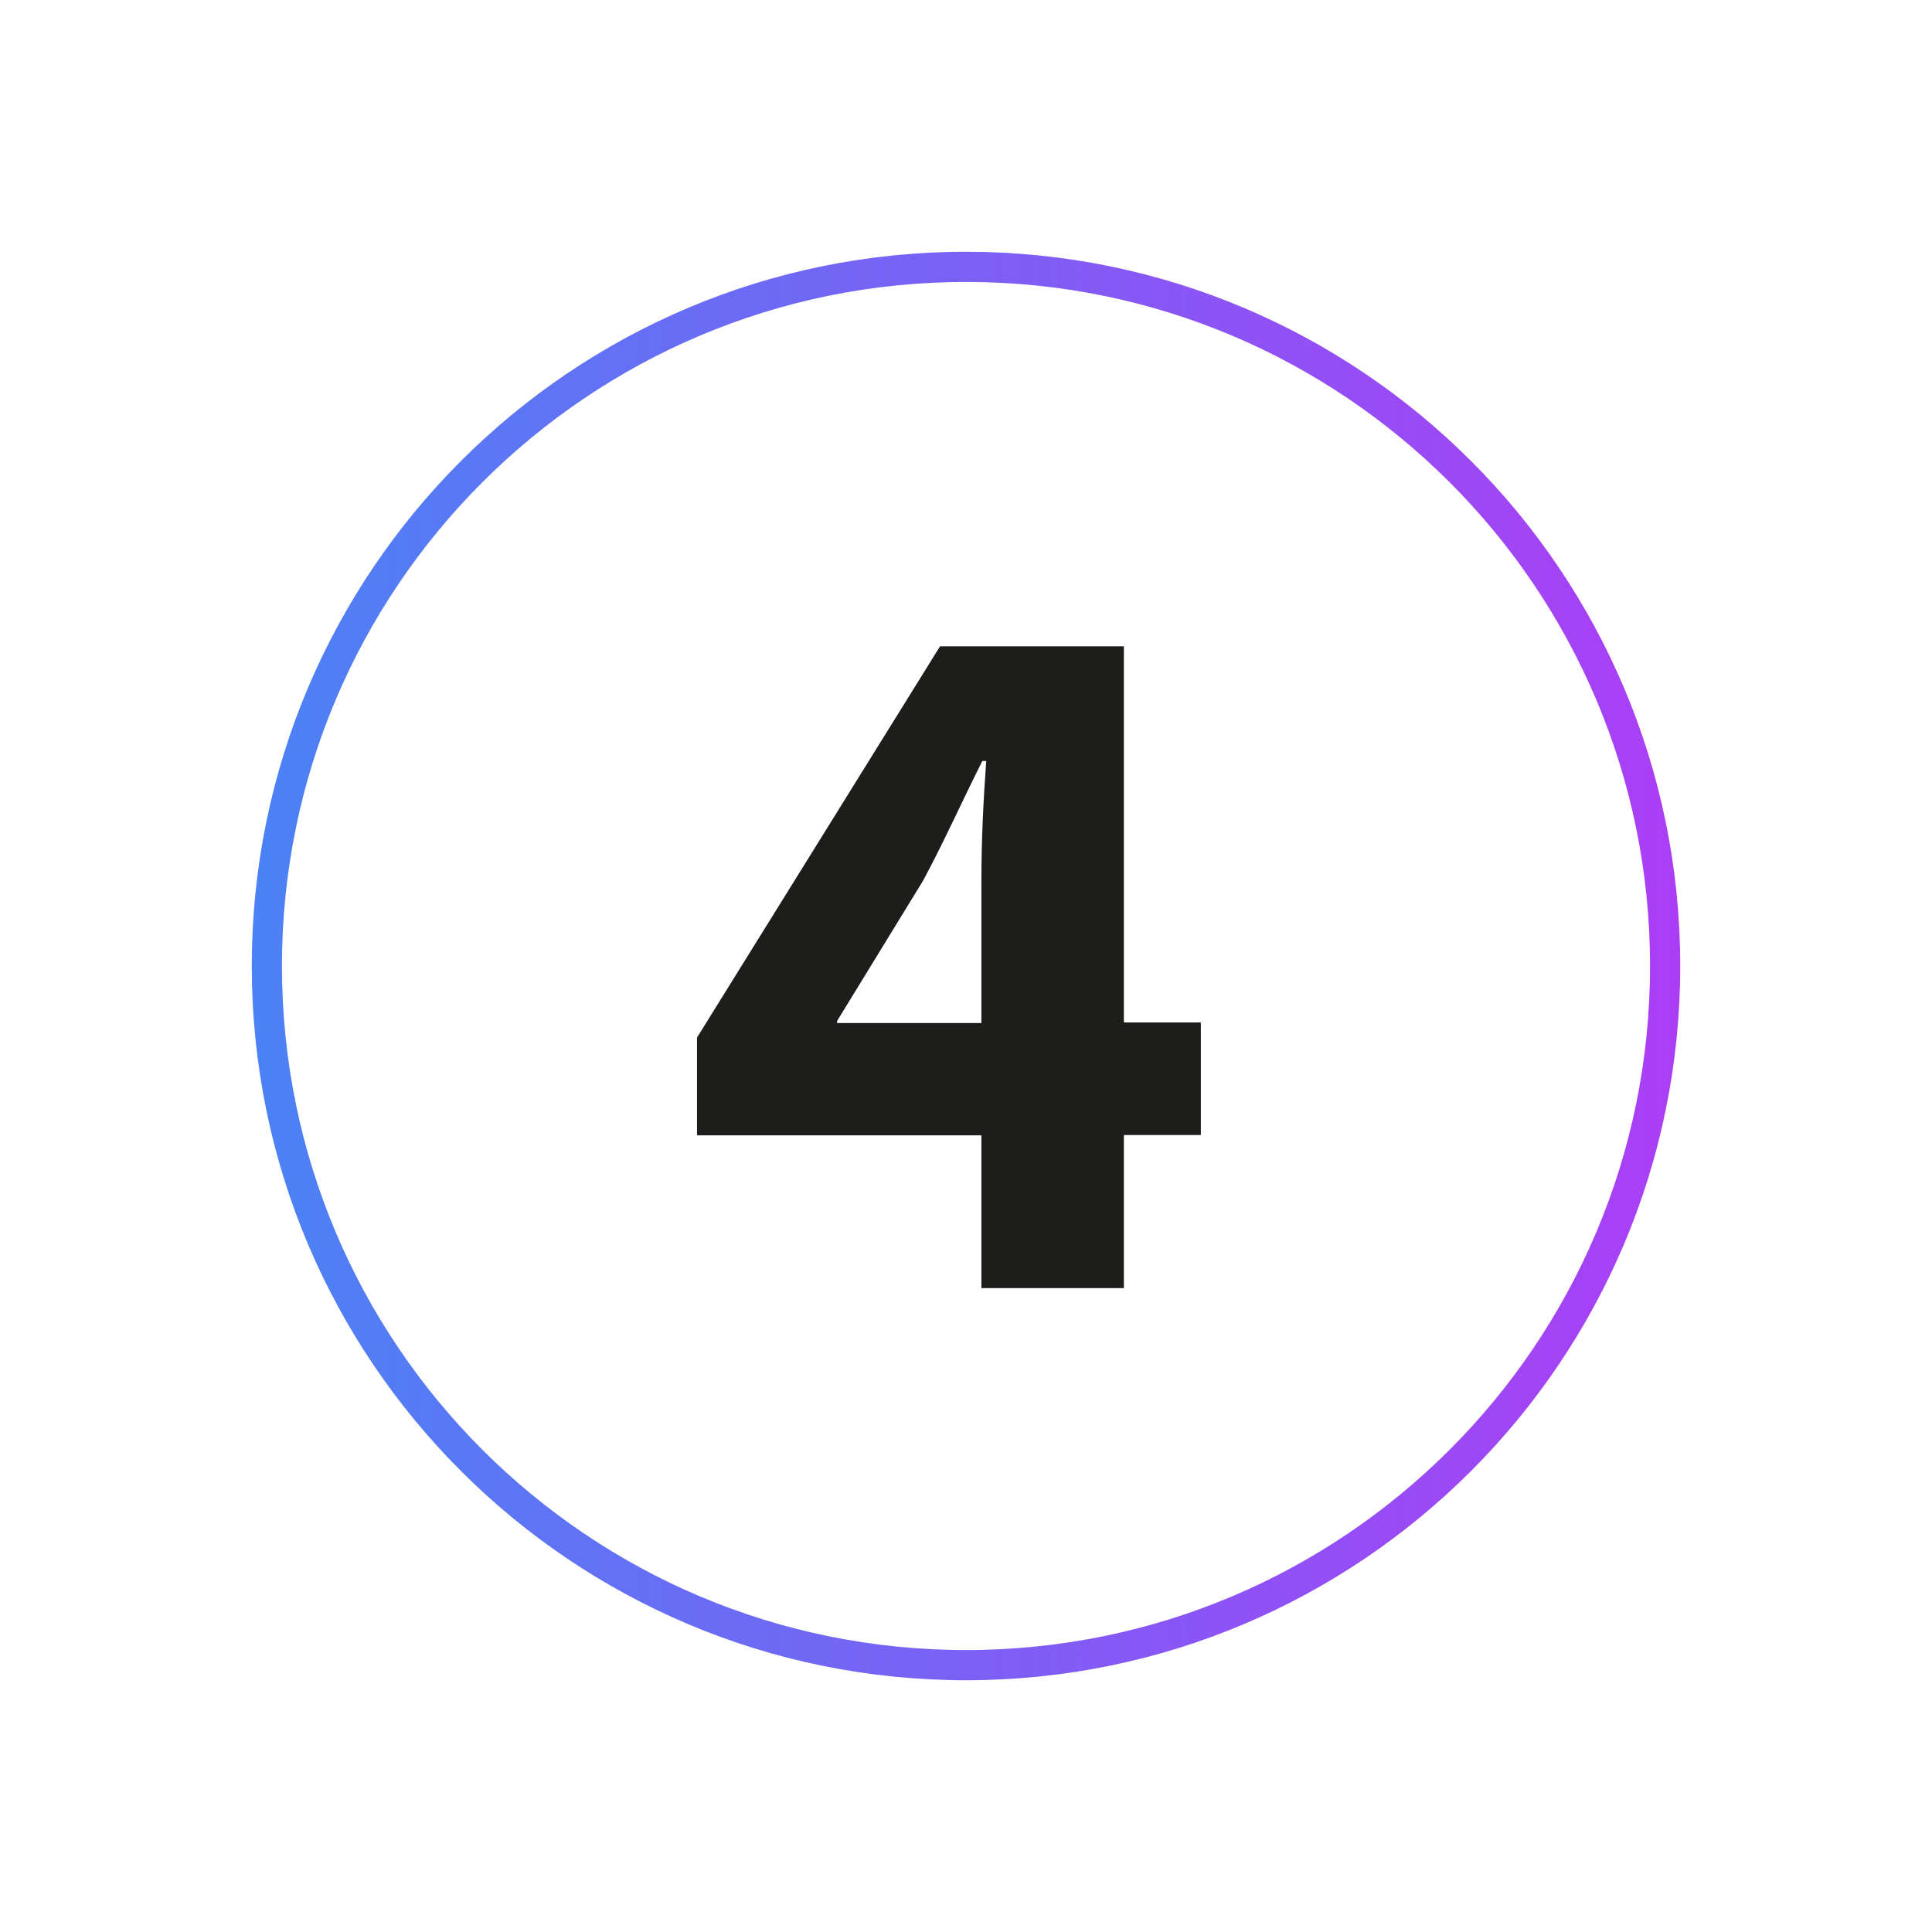 <?xml version="1.0" encoding="UTF-8"?><svg id="uuid-1a777855-a072-4c85-a3ba-06c8cec28bd9" xmlns="http://www.w3.org/2000/svg" xmlns:xlink="http://www.w3.org/1999/xlink" viewBox="0 0 64 64"><defs><linearGradient id="uuid-3162bc93-ef65-4abb-97fe-a8c5d7b300f7" x1="8.34" y1="32" x2="55.66" y2="32" gradientUnits="userSpaceOnUse"><stop offset="0" stop-color="#4b82f5"/><stop offset="1" stop-color="#ab3ef5"/></linearGradient></defs><path d="m55.16,32c0,12.79-10.37,23.16-23.16,23.16s-23.16-10.37-23.16-23.16S19.21,8.84,32,8.84s23.16,10.37,23.16,23.16Z" fill="none" stroke="url(#uuid-3162bc93-ef65-4abb-97fe-a8c5d7b300f7)" stroke-miterlimit="10"/><path d="m32.51,42.68v-5.07h-9.42v-3.24l8.05-12.96h6.09v12.46h2.55v3.73h-2.55v5.07h-4.71Zm0-8.8v-4.71c0-1.28.06-2.58.16-3.96h-.13c-.69,1.37-1.24,2.62-1.96,3.96l-2.85,4.65v.07h4.78Z" fill="#1d1d1b" stroke-width="0"/></svg>